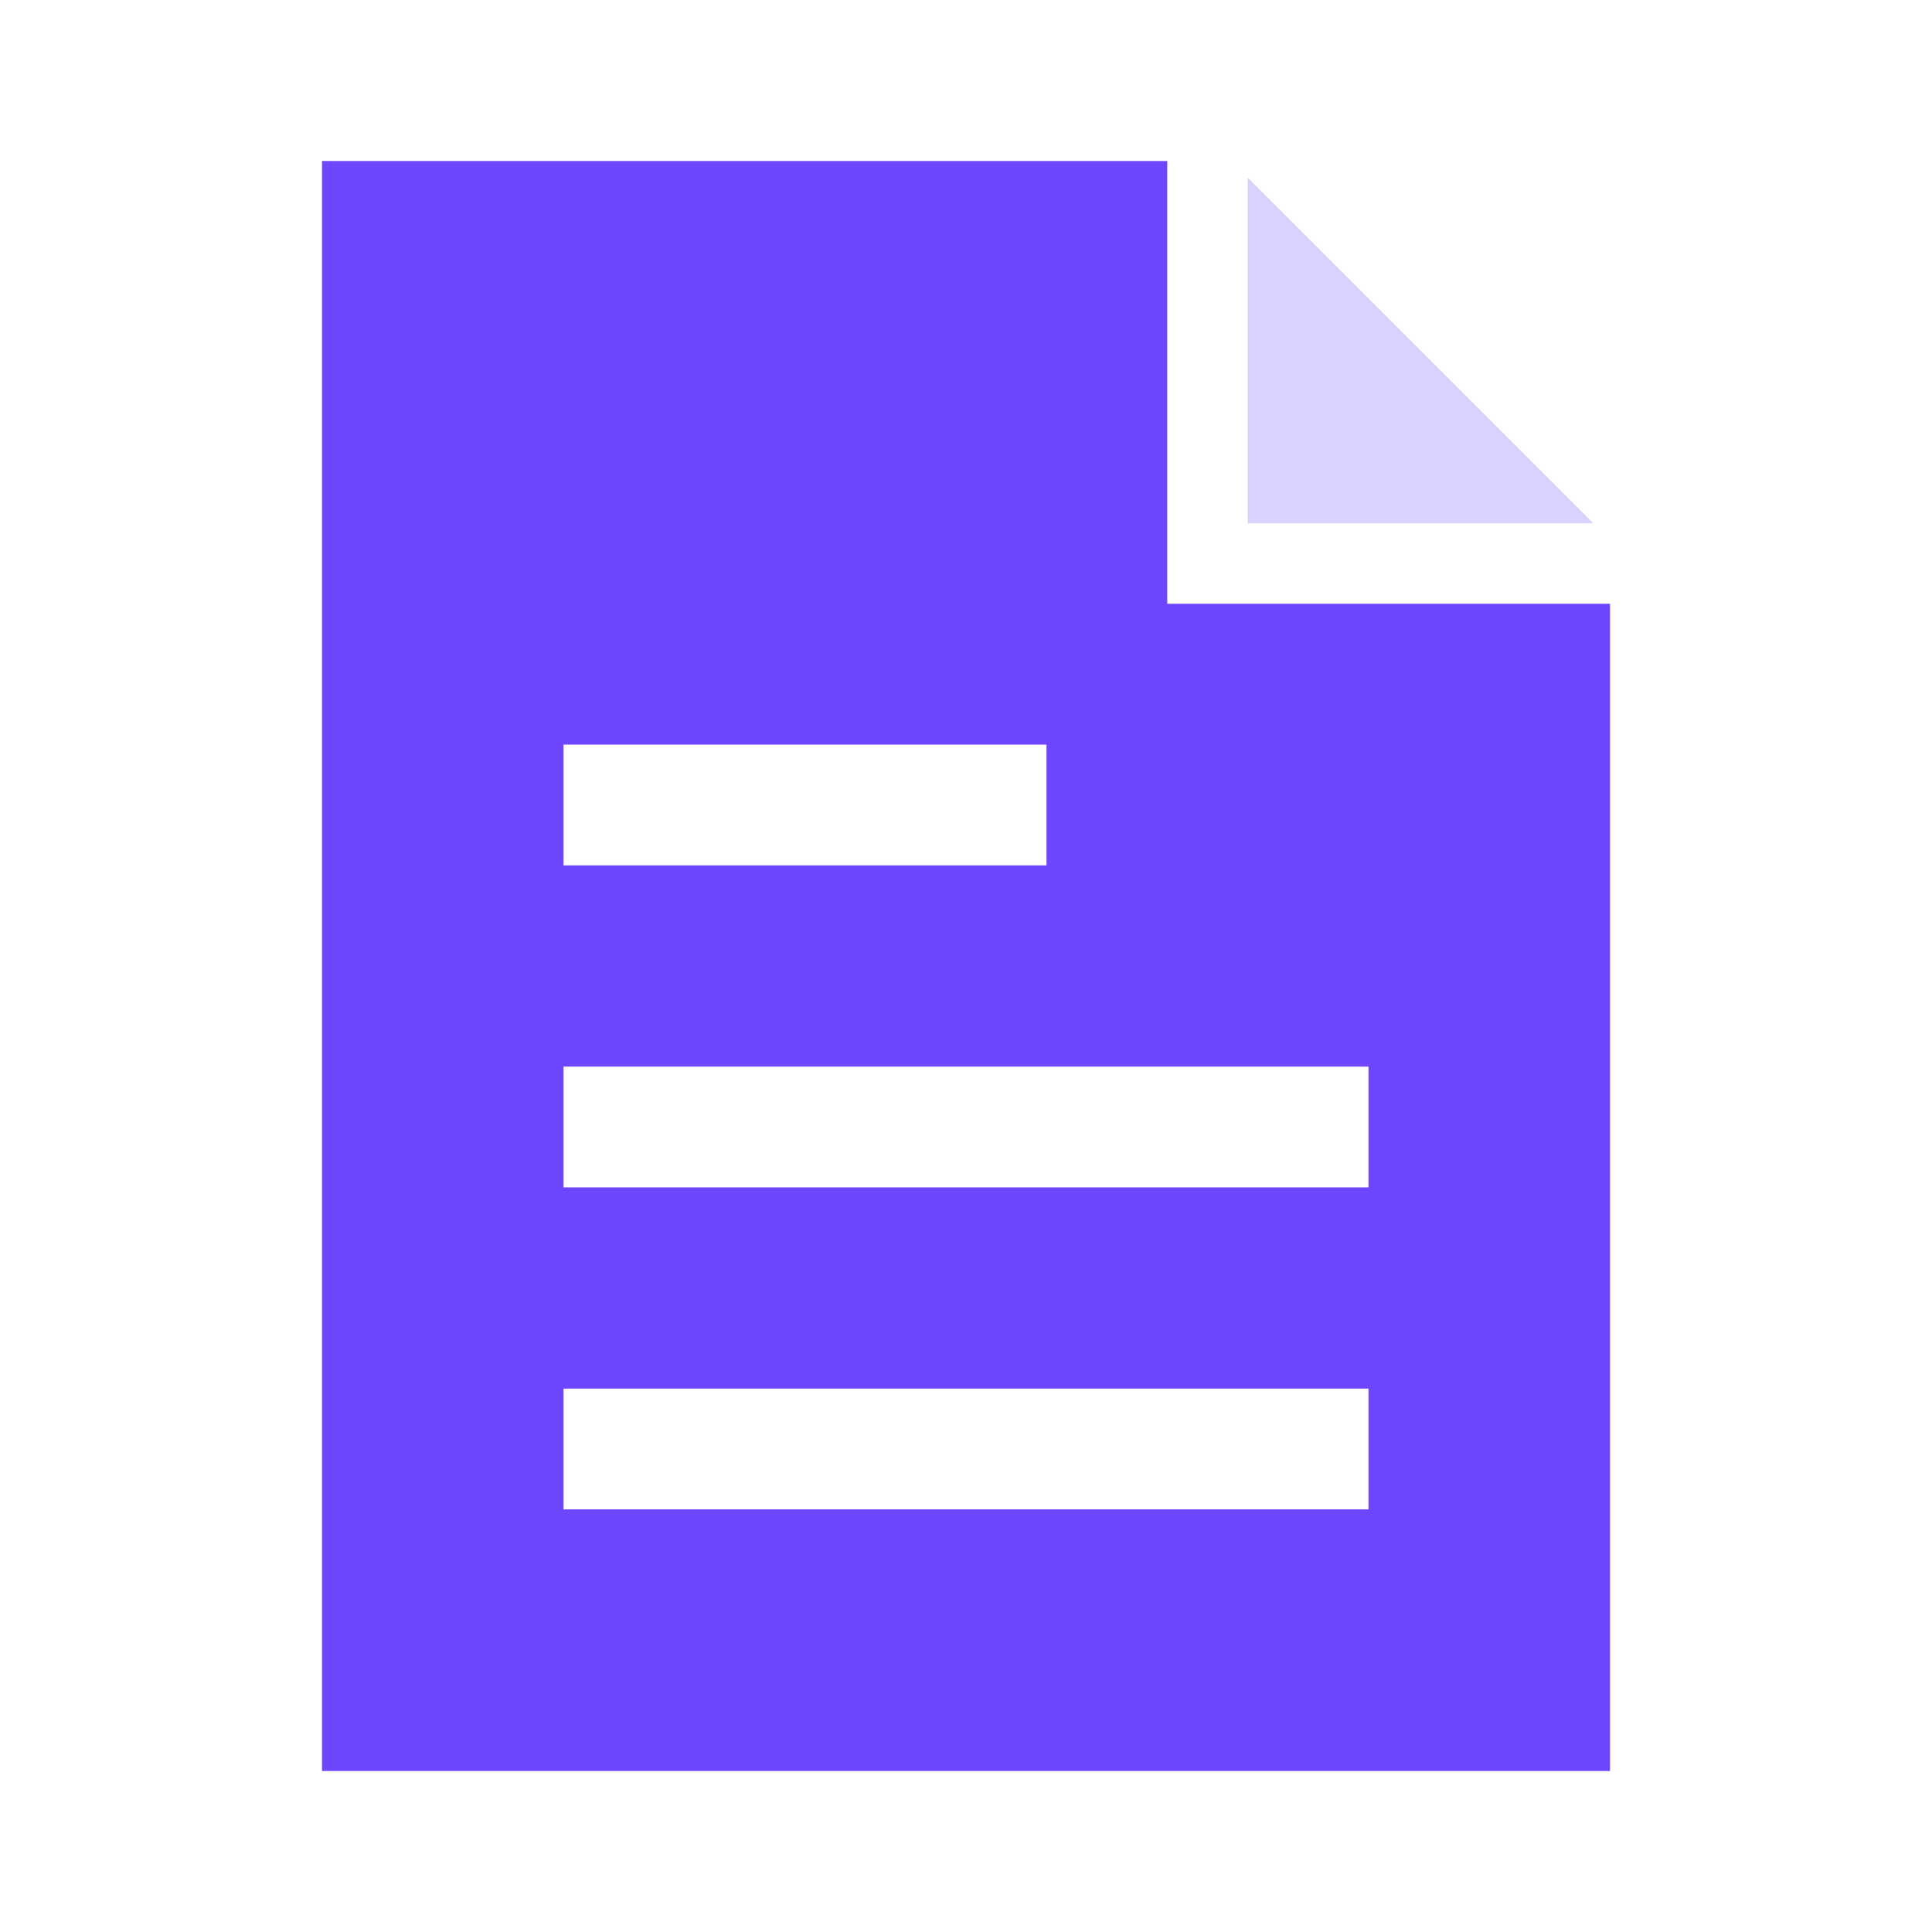 <svg xmlns="http://www.w3.org/2000/svg" width="24" height="24" viewBox="0 0 24 24" fill="none">
  <rect x="0" y="0" width="24" height="24" fill="#333333" stroke="none"/>
  <g clip-path="url(#clip0_1397_1559)">
    <rect width="24" height="24" fill="white"/>
    <path fill-rule="evenodd" clip-rule="evenodd" d="M16 2H4V22H20V6L16 2Z" fill="#6E46FF"/>
    <path d="M21 7L15 1V7L21 7Z" fill="#DBD1FF" stroke="white"/>
    <path d="M7 10H13" stroke="white" stroke-width="1.5"/>
    <path d="M7 14H17" stroke="white" stroke-width="1.5"/>
    <path d="M7 18H17" stroke="white" stroke-width="1.5"/>
  </g>
  <defs>
    <clipPath id="clip0_1397_1559">
      <rect width="24" height="24" fill="white"/>
    </clipPath>
  </defs>
</svg>